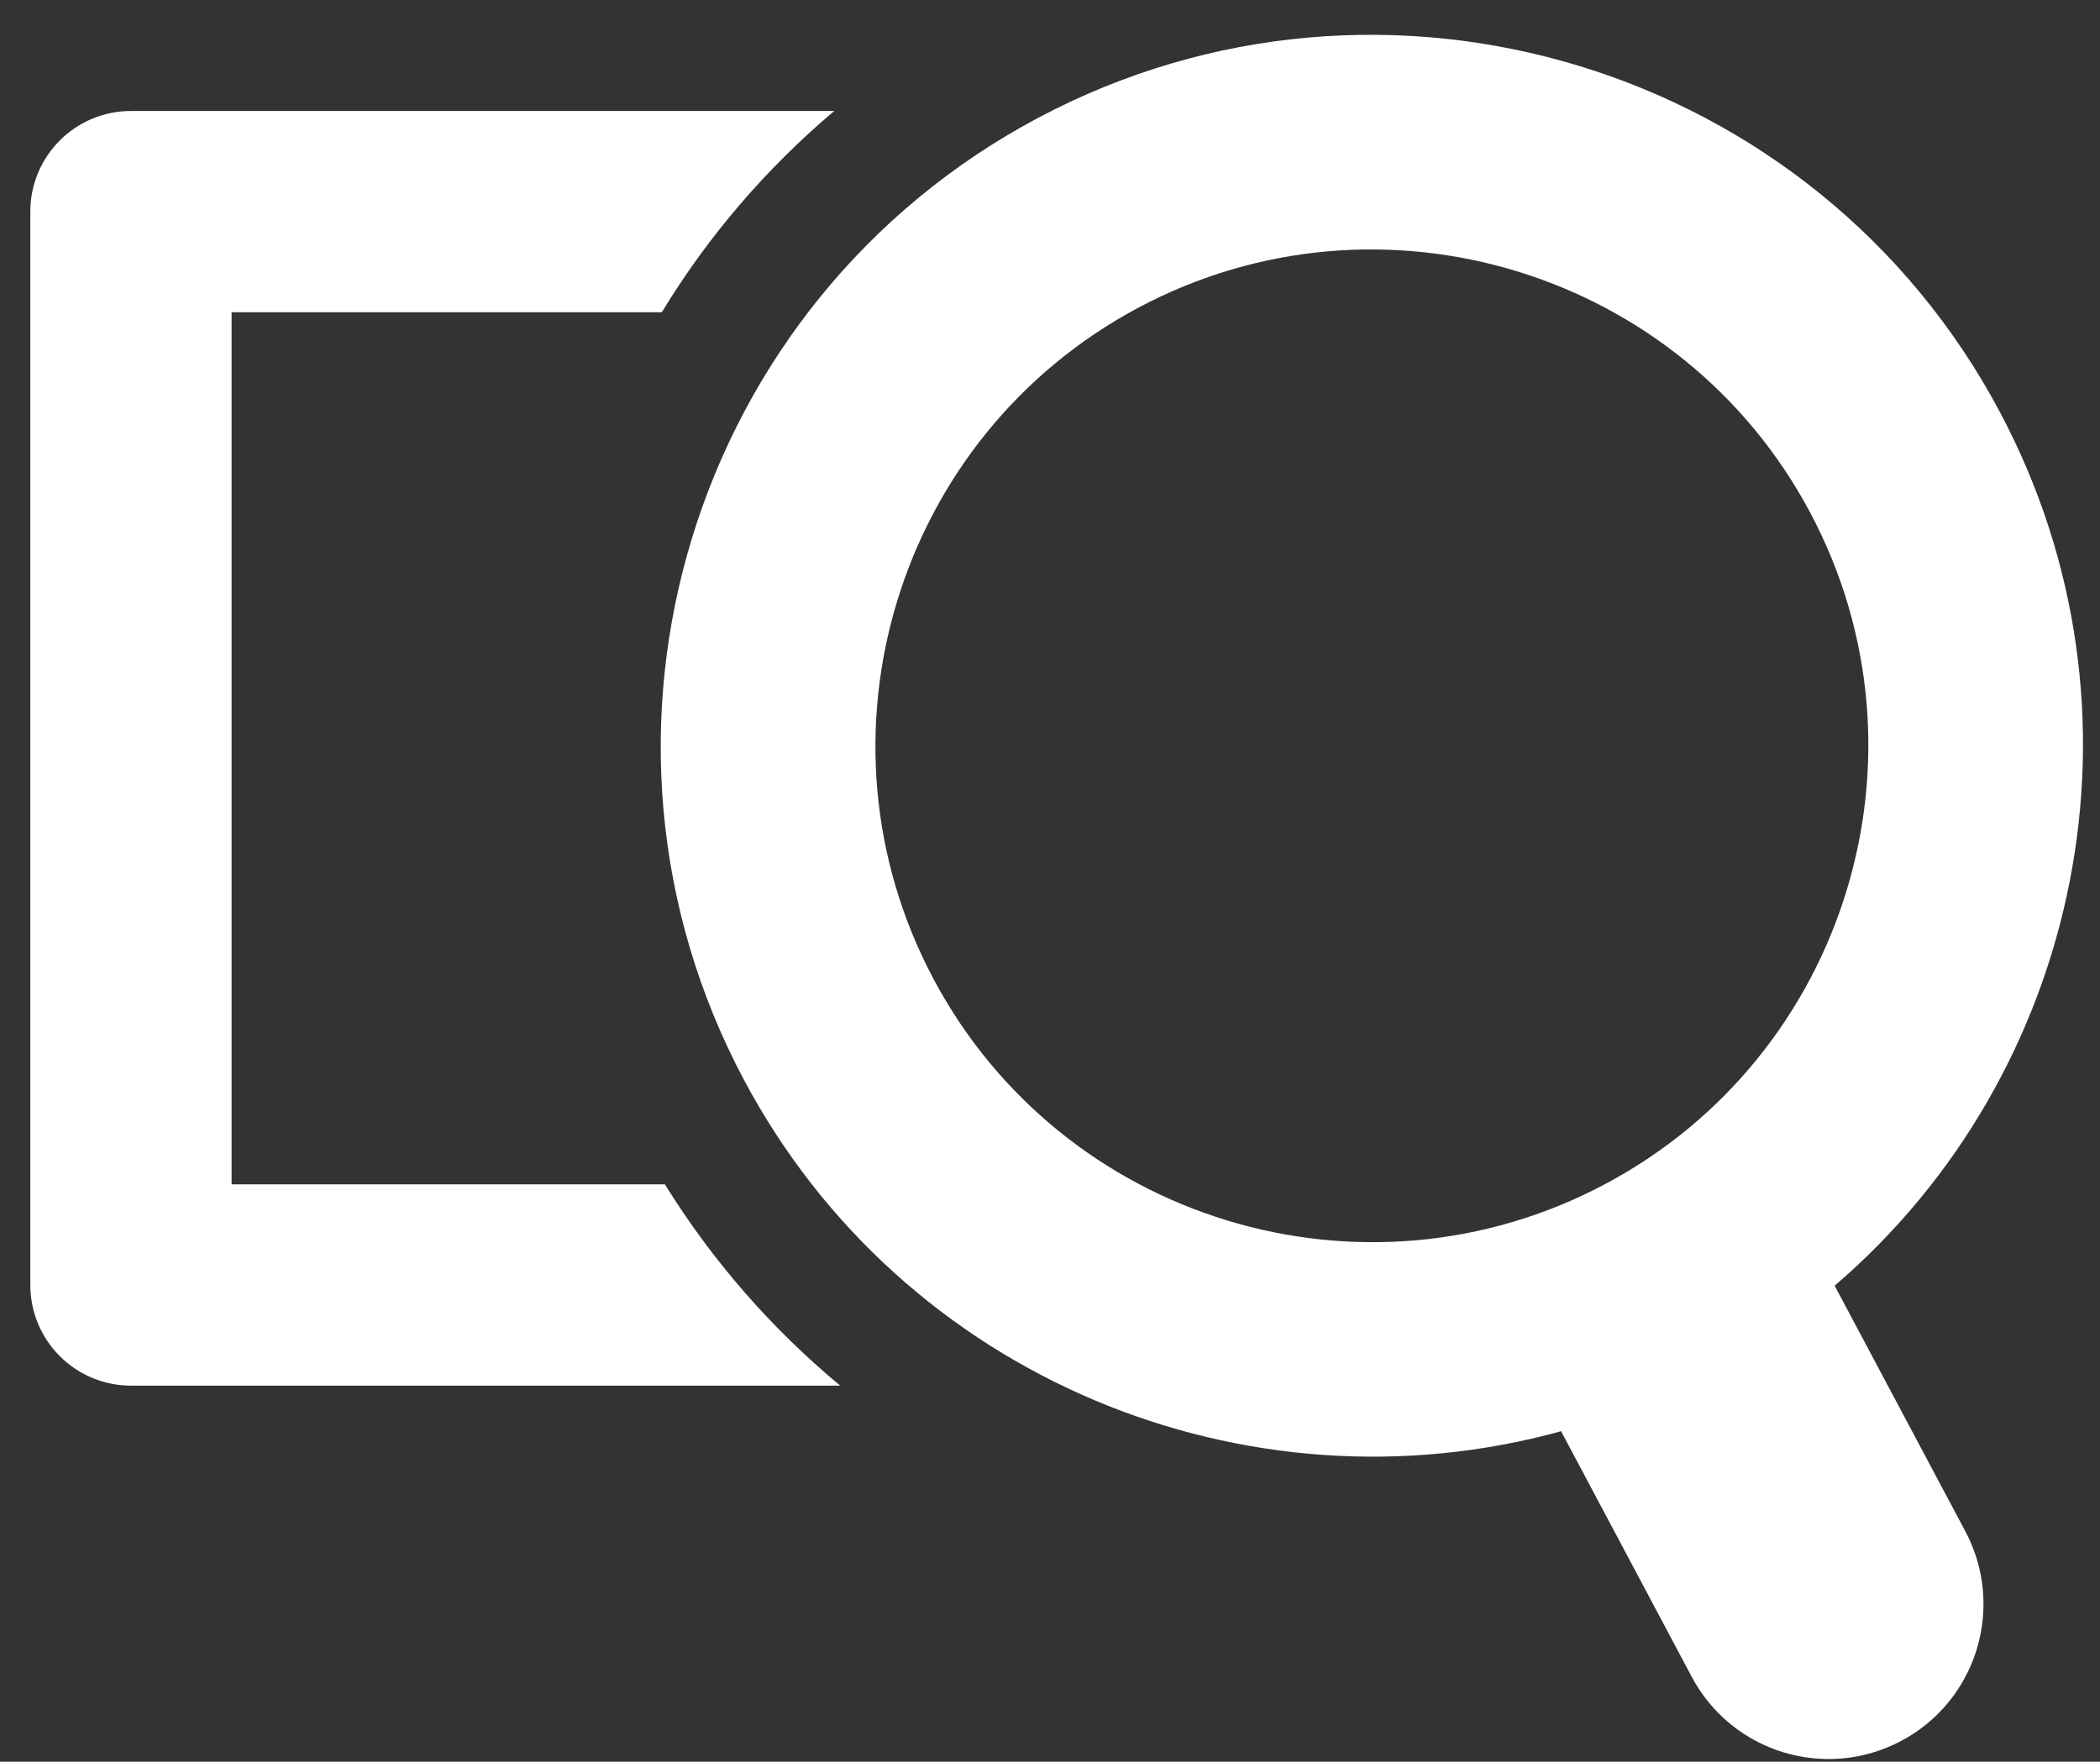 <?xml version="1.0" encoding="utf-8"?>
<!-- Generator: Adobe Illustrator 15.0.0, SVG Export Plug-In  -->
<!DOCTYPE svg PUBLIC "-//W3C//DTD SVG 1.1//EN" "http://www.w3.org/Graphics/SVG/1.1/DTD/svg11.dtd">
<svg version="1.1"
	 xmlns="http://www.w3.org/2000/svg" xmlns:xlink="http://www.w3.org/1999/xlink" xmlns:a="http://ns.adobe.com/AdobeSVGViewerExtensions/3.0/"
	 x="0px" y="0px" width="87px" height="73px" viewBox="-1.256 -1.386 87 73" enable-background="new -1.256 -1.386 87 73"
	 xml:space="preserve">
<rect x="-1.256" y="-1.386" width="87" height="73" fill="#333333" stroke="none"/>
<defs>
</defs>
<path fill="#FFFFFF" d="M74.751,51.888c10.246-8.779,13.438-23.811,6.842-36.208C73.962,1.336,56.085-4.127,41.74,3.504
	c-14.344,7.631-19.806,25.51-12.176,39.853c6.596,12.396,20.845,18.152,33.853,14.561l5.414,10.178
	c1.664,3.131,5.551,4.318,8.682,2.652c3.129-1.664,4.316-5.551,2.652-8.682L74.751,51.888z M65.241,47.679
	c-10.014,5.326-22.495,1.514-27.823-8.5c-5.326-10.013-1.514-22.494,8.499-27.822c10.016-5.327,22.496-1.514,27.822,8.5
	C79.067,29.871,75.255,42.351,65.241,47.679z"/>
<path fill="#FFFFFF" d="M26.289,47.689H8.339V11.552h17.823c1.914-3.15,4.322-5.958,7.143-8.339H4.17C1.867,3.213,0,5.08,0,7.383
	v44.476c0,2.303,1.867,4.17,4.17,4.17h29.382C30.732,53.687,28.271,50.886,26.289,47.689z"/>
<rect id="_x3C_분할_영역_x3E__4_" fill="none" width="85.494" height="71.501"/>
</svg>
